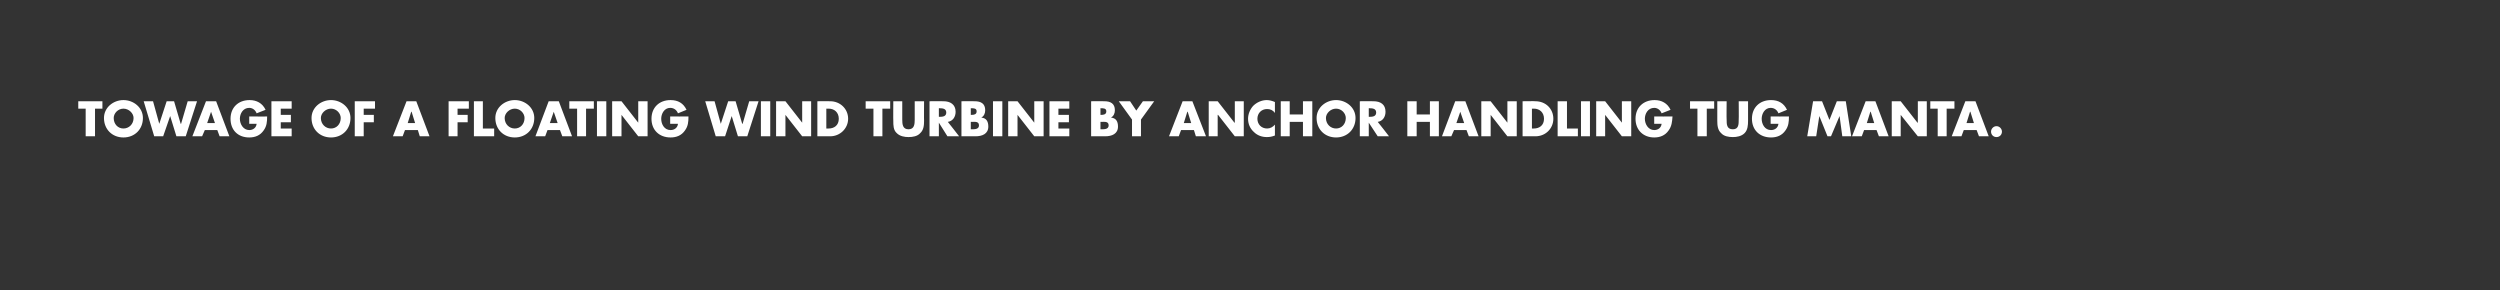 <?xml version="1.0" standalone="no"?><!DOCTYPE svg PUBLIC "-//W3C//DTD SVG 1.1//EN" "http://www.w3.org/Graphics/SVG/1.1/DTD/svg11.dtd"><svg xmlns="http://www.w3.org/2000/svg" version="1.1" width="642px" height="74.6px" viewBox="0 0 642 74.6"><rect x="0" y="0" width="642" height="74.6" fill="#333333" stroke="none"/>  <desc>Towage of a floating wind turbine by anchor handling tug Manta.</desc>  <defs/>  <g id="Polygon45531">    <path d="M 24.4 35 L 22 35 L 22 27.9 L 20.1 27.9 L 20.1 26 L 26.3 26 L 26.3 27.9 L 24.4 27.9 L 24.4 35 Z M 36.7 30.3 C 36.7 33.2 34.6 35.3 31.7 35.3 C 28.8 35.3 26.7 33.2 26.7 30.3 C 26.7 27.6 29.1 25.7 31.7 25.7 C 34.3 25.7 36.7 27.6 36.7 30.3 Z M 29.2 30.3 C 29.2 31.9 30.3 33 31.7 33 C 33.1 33 34.3 31.9 34.3 30.3 C 34.3 29.1 33.1 27.9 31.7 27.9 C 30.3 27.9 29.2 29.1 29.2 30.3 Z M 40.9 31.8 L 40.9 31.8 L 42.8 26 L 44.7 26 L 46.4 31.8 L 46.5 31.8 L 48.2 26 L 50.6 26 L 47.7 35 L 45.3 35 L 43.7 29.8 L 43.7 29.8 L 41.9 35 L 39.6 35 L 36.9 26 L 39.3 26 L 40.9 31.8 Z M 52.6 33.4 L 51.9 35 L 49.4 35 L 52.9 26 L 55.5 26 L 58.9 35 L 56.4 35 L 55.8 33.4 L 52.6 33.4 Z M 54.2 28.7 L 54.2 28.7 L 53.2 31.6 L 55.2 31.6 L 54.2 28.7 Z M 68.6 29.9 C 68.6 31.3 68.5 32.4 67.7 33.5 C 66.8 34.8 65.5 35.3 64 35.3 C 61.1 35.3 59.2 33.4 59.2 30.5 C 59.2 27.6 61.2 25.7 64.1 25.7 C 65.9 25.7 67.4 26.5 68.2 28.2 C 68.2 28.2 65.9 29.1 65.9 29.1 C 65.6 28.3 64.9 27.7 64 27.7 C 62.4 27.7 61.6 29.2 61.6 30.5 C 61.6 31.9 62.5 33.4 64 33.4 C 65 33.4 65.8 32.8 65.9 31.8 C 65.9 31.8 64 31.8 64 31.8 L 64 29.9 C 64 29.9 68.65 29.95 68.6 29.9 Z M 72.1 27.9 L 72.1 29.5 L 74.7 29.5 L 74.7 31.4 L 72.1 31.4 L 72.1 33 L 74.9 33 L 74.9 35 L 69.7 35 L 69.7 26 L 74.9 26 L 74.9 27.9 L 72.1 27.9 Z M 90 30.3 C 90 33.2 87.9 35.3 85 35.3 C 82.1 35.3 80 33.2 80 30.3 C 80 27.6 82.4 25.7 85 25.7 C 87.6 25.7 90 27.6 90 30.3 Z M 82.4 30.3 C 82.4 31.9 83.6 33 85 33 C 86.4 33 87.5 31.9 87.5 30.3 C 87.5 29.1 86.4 27.9 85 27.9 C 83.6 27.9 82.4 29.1 82.4 30.3 Z M 93.4 27.9 L 93.4 29.5 L 96 29.5 L 96 31.4 L 93.4 31.4 L 93.4 35 L 91.1 35 L 91.1 26 L 96.3 26 L 96.3 27.9 L 93.4 27.9 Z M 104 33.4 L 103.4 35 L 100.9 35 L 104.4 26 L 106.9 26 L 110.3 35 L 107.8 35 L 107.3 33.4 L 104 33.4 Z M 105.7 28.7 L 105.6 28.7 L 104.7 31.6 L 106.6 31.6 L 105.7 28.7 Z M 117.5 27.9 L 117.5 29.5 L 120.1 29.5 L 120.1 31.4 L 117.5 31.4 L 117.5 35 L 115.2 35 L 115.2 26 L 120.4 26 L 120.4 27.9 L 117.5 27.9 Z M 124 33 L 126.9 33 L 126.9 35 L 121.7 35 L 121.7 26 L 124 26 L 124 33 Z M 137.2 30.3 C 137.2 33.2 135.1 35.3 132.2 35.3 C 129.3 35.3 127.2 33.2 127.2 30.3 C 127.2 27.6 129.6 25.7 132.2 25.7 C 134.8 25.7 137.2 27.6 137.2 30.3 Z M 129.6 30.3 C 129.6 31.9 130.8 33 132.2 33 C 133.6 33 134.7 31.9 134.7 30.3 C 134.7 29.1 133.6 27.9 132.2 27.9 C 130.8 27.9 129.6 29.1 129.6 30.3 Z M 140.6 33.4 L 140 35 L 137.5 35 L 140.9 26 L 143.5 26 L 146.9 35 L 144.4 35 L 143.8 33.4 L 140.6 33.4 Z M 142.2 28.7 L 142.2 28.7 L 141.2 31.6 L 143.2 31.6 L 142.2 28.7 Z M 150.5 35 L 148.2 35 L 148.2 27.9 L 146.2 27.9 L 146.2 26 L 152.5 26 L 152.5 27.9 L 150.5 27.9 L 150.5 35 Z M 155.7 35 L 153.3 35 L 153.3 26 L 155.7 26 L 155.7 35 Z M 157.2 26 L 159.6 26 L 163.9 31.5 L 163.9 31.5 L 163.9 26 L 166.3 26 L 166.3 35 L 163.9 35 L 159.6 29.5 L 159.6 29.5 L 159.6 35 L 157.2 35 L 157.2 26 Z M 176.8 29.9 C 176.8 31.3 176.7 32.4 175.9 33.5 C 175 34.8 173.7 35.3 172.2 35.3 C 169.3 35.3 167.3 33.4 167.3 30.5 C 167.3 27.6 169.3 25.7 172.2 25.7 C 174.1 25.7 175.5 26.5 176.3 28.2 C 176.3 28.2 174.1 29.1 174.1 29.1 C 173.8 28.3 173.1 27.7 172.1 27.7 C 170.6 27.7 169.8 29.2 169.8 30.5 C 169.8 31.9 170.6 33.4 172.2 33.4 C 173.2 33.4 174 32.8 174.1 31.8 C 174.07 31.8 172.1 31.8 172.1 31.8 L 172.1 29.9 C 172.1 29.9 176.81 29.95 176.8 29.9 Z M 185.1 31.8 L 185.1 31.8 L 187 26 L 188.9 26 L 190.6 31.8 L 190.7 31.8 L 192.4 26 L 194.8 26 L 191.9 35 L 189.5 35 L 187.9 29.8 L 187.9 29.8 L 186.2 35 L 183.8 35 L 181.1 26 L 183.5 26 L 185.1 31.8 Z M 197.8 35 L 195.4 35 L 195.4 26 L 197.8 26 L 197.8 35 Z M 199.3 26 L 201.7 26 L 206 31.5 L 206 31.5 L 206 26 L 208.3 26 L 208.3 35 L 206 35 L 201.7 29.5 L 201.7 29.5 L 201.7 35 L 199.3 35 L 199.3 26 Z M 209.9 26 C 209.9 26 213.21 25.95 213.2 26 C 215.7 26 217.8 27.9 217.8 30.5 C 217.8 33 215.7 35 213.2 35 C 213.21 35 209.9 35 209.9 35 L 209.9 26 Z M 212.2 33 C 212.2 33 212.75 33.01 212.8 33 C 214.2 33 215.4 32.2 215.4 30.5 C 215.4 28.9 214.3 27.9 212.8 27.9 C 212.78 27.94 212.2 27.9 212.2 27.9 L 212.2 33 Z M 226.6 35 L 224.3 35 L 224.3 27.9 L 222.3 27.9 L 222.3 26 L 228.6 26 L 228.6 27.9 L 226.6 27.9 L 226.6 35 Z M 237.3 26 C 237.3 26 237.26 31.04 237.3 31 C 237.3 32.2 237.2 33.4 236.3 34.2 C 235.6 35 234.4 35.2 233.3 35.2 C 232.3 35.2 231.1 35 230.3 34.2 C 229.4 33.4 229.4 32.2 229.4 31 C 229.36 31.04 229.4 26 229.4 26 L 231.7 26 C 231.7 26 231.71 30.72 231.7 30.7 C 231.7 31.9 231.8 33.2 233.3 33.2 C 234.8 33.2 234.9 31.9 234.9 30.7 C 234.91 30.72 234.9 26 234.9 26 L 237.3 26 Z M 246.3 35 L 243.3 35 L 241.1 31.5 L 241.1 31.5 L 241.1 35 L 238.7 35 L 238.7 26 C 238.7 26 242.26 25.95 242.3 26 C 244 26 245.4 26.8 245.4 28.7 C 245.4 30 244.7 31.1 243.4 31.3 C 243.43 31.29 246.3 35 246.3 35 Z M 241.1 30 C 241.1 30 241.32 30.01 241.3 30 C 242.1 30 243 29.9 243 28.9 C 243 27.9 242.1 27.8 241.3 27.8 C 241.32 27.75 241.1 27.8 241.1 27.8 L 241.1 30 Z M 249.3 33.2 C 249.3 33.2 249.56 33.2 249.6 33.2 C 250.3 33.2 251.4 33.2 251.4 32.2 C 251.4 31.1 250.3 31.3 249.5 31.3 C 249.5 31.26 249.3 31.3 249.3 31.3 L 249.3 33.2 Z M 246.9 35 L 246.9 26 C 246.9 26 250.27 25.95 250.3 26 C 251.9 26 253 26.6 253 28.3 C 253 29.1 252.7 29.8 252 30.2 C 252 30.2 252 30.2 252 30.2 C 253.3 30.3 253.8 31.2 253.8 32.5 C 253.8 34.4 252.2 35 250.5 35 C 250.53 35 246.9 35 246.9 35 Z M 249.3 29.5 C 249.3 29.5 249.52 29.5 249.5 29.5 C 250.1 29.5 250.8 29.4 250.8 28.6 C 250.8 27.8 250.1 27.8 249.4 27.8 C 249.42 27.75 249.3 27.8 249.3 27.8 L 249.3 29.5 Z M 257.4 35 L 255 35 L 255 26 L 257.4 26 L 257.4 35 Z M 258.9 26 L 261.3 26 L 265.6 31.5 L 265.6 31.5 L 265.6 26 L 268 26 L 268 35 L 265.6 35 L 261.3 29.5 L 261.3 29.5 L 261.3 35 L 258.9 35 L 258.9 26 Z M 271.8 27.9 L 271.8 29.5 L 274.5 29.5 L 274.5 31.4 L 271.8 31.4 L 271.8 33 L 274.6 33 L 274.6 35 L 269.5 35 L 269.5 26 L 274.6 26 L 274.6 27.9 L 271.8 27.9 Z M 282.6 33.2 C 282.6 33.2 282.86 33.2 282.9 33.2 C 283.6 33.2 284.7 33.2 284.7 32.2 C 284.7 31.1 283.6 31.3 282.8 31.3 C 282.8 31.26 282.6 31.3 282.6 31.3 L 282.6 33.2 Z M 280.2 35 L 280.2 26 C 280.2 26 283.56 25.95 283.6 26 C 285.2 26 286.3 26.6 286.3 28.3 C 286.3 29.1 286 29.8 285.3 30.2 C 285.3 30.2 285.3 30.2 285.3 30.2 C 286.6 30.3 287.1 31.2 287.1 32.5 C 287.1 34.4 285.5 35 283.8 35 C 283.83 35 280.2 35 280.2 35 Z M 282.6 29.5 C 282.6 29.5 282.82 29.5 282.8 29.5 C 283.4 29.5 284.1 29.4 284.1 28.6 C 284.1 27.8 283.4 27.8 282.7 27.8 C 282.72 27.75 282.6 27.8 282.6 27.8 L 282.6 29.5 Z M 287.3 26 L 290.2 26 L 291.8 28.4 L 293.5 26 L 296.4 26 L 293 30.7 L 293 35 L 290.7 35 L 290.7 30.7 L 287.3 26 Z M 303.3 33.4 L 302.7 35 L 300.2 35 L 303.7 26 L 306.2 26 L 309.7 35 L 307.1 35 L 306.6 33.4 L 303.3 33.4 Z M 305 28.7 L 304.9 28.7 L 304 31.6 L 305.9 31.6 L 305 28.7 Z M 310.4 26 L 312.7 26 L 317 31.5 L 317.1 31.5 L 317.1 26 L 319.4 26 L 319.4 35 L 317.1 35 L 312.8 29.5 L 312.7 29.5 L 312.7 35 L 310.4 35 L 310.4 26 Z M 327.4 29 C 326.9 28.3 326.2 28 325.4 28 C 323.9 28 322.9 29.1 322.9 30.5 C 322.9 31.9 323.9 33 325.4 33 C 326.2 33 326.9 32.6 327.4 32 C 327.4 32 327.4 34.8 327.4 34.8 C 326.6 35.1 326.1 35.2 325.3 35.2 C 324.1 35.2 322.9 34.8 322 33.9 C 321 33 320.5 31.8 320.5 30.5 C 320.5 29.3 321 28.1 321.8 27.2 C 322.7 26.3 324 25.7 325.3 25.7 C 326 25.7 326.7 25.9 327.4 26.2 C 327.4 26.2 327.4 29 327.4 29 Z M 334.6 29.4 L 334.6 26 L 337 26 L 337 35 L 334.6 35 L 334.6 31.3 L 331.2 31.3 L 331.2 35 L 328.9 35 L 328.9 26 L 331.2 26 L 331.2 29.4 L 334.6 29.4 Z M 348.1 30.3 C 348.1 33.2 346 35.3 343.1 35.3 C 340.2 35.3 338.1 33.2 338.1 30.3 C 338.1 27.6 340.5 25.7 343.1 25.7 C 345.7 25.7 348.1 27.6 348.1 30.3 Z M 340.5 30.3 C 340.5 31.9 341.7 33 343.1 33 C 344.5 33 345.6 31.9 345.6 30.3 C 345.6 29.1 344.5 27.9 343.1 27.9 C 341.7 27.9 340.5 29.1 340.5 30.3 Z M 356.7 35 L 353.8 35 L 351.5 31.5 L 351.5 31.5 L 351.5 35 L 349.2 35 L 349.2 26 C 349.2 26 352.67 25.95 352.7 26 C 354.5 26 355.8 26.8 355.8 28.7 C 355.8 30 355.1 31.1 353.8 31.3 C 353.84 31.29 356.7 35 356.7 35 Z M 351.5 30 C 351.5 30 351.74 30.01 351.7 30 C 352.5 30 353.4 29.9 353.4 28.9 C 353.4 27.9 352.5 27.8 351.7 27.8 C 351.74 27.75 351.5 27.8 351.5 27.8 L 351.5 30 Z M 367.2 29.4 L 367.2 26 L 369.5 26 L 369.5 35 L 367.2 35 L 367.2 31.3 L 363.8 31.3 L 363.8 35 L 361.4 35 L 361.4 26 L 363.8 26 L 363.8 29.4 L 367.2 29.4 Z M 373.4 33.4 L 372.7 35 L 370.3 35 L 373.7 26 L 376.3 26 L 379.7 35 L 377.2 35 L 376.6 33.4 L 373.4 33.4 Z M 375 28.7 L 375 28.7 L 374 31.6 L 376 31.6 L 375 28.7 Z M 380.4 26 L 382.8 26 L 387.1 31.5 L 387.1 31.5 L 387.1 26 L 389.5 26 L 389.5 35 L 387.1 35 L 382.8 29.5 L 382.8 29.5 L 382.8 35 L 380.4 35 L 380.4 26 Z M 391 26 C 391 26 394.35 25.95 394.3 26 C 396.9 26 398.9 27.9 398.9 30.5 C 398.9 33 396.9 35 394.3 35 C 394.35 35 391 35 391 35 L 391 26 Z M 393.4 33 C 393.4 33 393.89 33.01 393.9 33 C 395.3 33 396.5 32.2 396.5 30.5 C 396.5 28.9 395.4 27.9 393.9 27.9 C 393.91 27.94 393.4 27.9 393.4 27.9 L 393.4 33 Z M 402.4 33 L 405.2 33 L 405.2 35 L 400 35 L 400 26 L 402.4 26 L 402.4 33 Z M 408.3 35 L 406 35 L 406 26 L 408.3 26 L 408.3 35 Z M 409.9 26 L 412.2 26 L 416.5 31.5 L 416.5 31.5 L 416.5 26 L 418.9 26 L 418.9 35 L 416.5 35 L 412.2 29.5 L 412.2 29.5 L 412.2 35 L 409.9 35 L 409.9 26 Z M 429.5 29.9 C 429.4 31.3 429.3 32.4 428.5 33.5 C 427.6 34.8 426.3 35.3 424.8 35.3 C 422 35.3 420 33.4 420 30.5 C 420 27.6 422 25.7 424.9 25.7 C 426.7 25.7 428.2 26.5 429 28.2 C 429 28.2 426.7 29.1 426.7 29.1 C 426.4 28.3 425.7 27.7 424.8 27.7 C 423.2 27.7 422.4 29.2 422.4 30.5 C 422.4 31.9 423.3 33.4 424.8 33.4 C 425.8 33.4 426.6 32.8 426.7 31.8 C 426.71 31.8 424.8 31.8 424.8 31.8 L 424.8 29.9 C 424.8 29.9 429.46 29.95 429.5 29.9 Z M 438.3 35 L 435.9 35 L 435.9 27.9 L 434 27.9 L 434 26 L 440.2 26 L 440.2 27.9 L 438.3 27.9 L 438.3 35 Z M 448.9 26 C 448.9 26 448.9 31.04 448.9 31 C 448.9 32.2 448.8 33.4 448 34.2 C 447.2 35 446 35.2 445 35.2 C 443.9 35.2 442.7 35 442 34.2 C 441.1 33.4 441 32.2 441 31 C 441 31.04 441 26 441 26 L 443.4 26 C 443.4 26 443.35 30.72 443.4 30.7 C 443.4 31.9 443.4 33.2 445 33.2 C 446.5 33.2 446.5 31.9 446.5 30.7 C 446.55 30.72 446.5 26 446.5 26 L 448.9 26 Z M 459.4 29.9 C 459.4 31.3 459.3 32.4 458.5 33.5 C 457.6 34.8 456.3 35.3 454.8 35.3 C 451.9 35.3 449.9 33.4 449.9 30.5 C 449.9 27.6 451.9 25.7 454.8 25.7 C 456.7 25.7 458.1 26.5 458.9 28.2 C 458.9 28.2 456.7 29.1 456.7 29.1 C 456.4 28.3 455.7 27.7 454.7 27.7 C 453.2 27.7 452.4 29.2 452.4 30.5 C 452.4 31.9 453.2 33.4 454.8 33.4 C 455.8 33.4 456.6 32.8 456.7 31.8 C 456.66 31.8 454.7 31.8 454.7 31.8 L 454.7 29.9 C 454.7 29.9 459.41 29.95 459.4 29.9 Z M 465.6 26 L 467.9 26 L 469.8 30.8 L 471.7 26 L 474 26 L 475.4 35 L 473.1 35 L 472.4 29.8 L 472.4 29.8 L 470.2 35 L 469.3 35 L 467.2 29.8 L 467.2 29.8 L 466.4 35 L 464.1 35 L 465.6 26 Z M 478.7 33.4 L 478.1 35 L 475.6 35 L 479.1 26 L 481.6 26 L 485 35 L 482.5 35 L 481.9 33.4 L 478.7 33.4 Z M 480.4 28.7 L 480.3 28.7 L 479.4 31.6 L 481.3 31.6 L 480.4 28.7 Z M 485.8 26 L 488.1 26 L 492.4 31.5 L 492.5 31.5 L 492.5 26 L 494.8 26 L 494.8 35 L 492.5 35 L 488.1 29.5 L 488.1 29.5 L 488.1 35 L 485.8 35 L 485.8 26 Z M 499.9 35 L 497.6 35 L 497.6 27.9 L 495.7 27.9 L 495.7 26 L 501.9 26 L 501.9 27.9 L 499.9 27.9 L 499.9 35 Z M 504.3 33.4 L 503.7 35 L 501.2 35 L 504.7 26 L 507.3 26 L 510.7 35 L 508.2 35 L 507.6 33.4 L 504.3 33.4 Z M 506 28.7 L 505.9 28.7 L 505 31.6 L 506.9 31.6 L 506 28.7 Z M 514.1 33.8 C 514.1 34.6 513.5 35.2 512.7 35.2 C 511.9 35.2 511.3 34.6 511.3 33.8 C 511.3 33.1 511.9 32.4 512.7 32.4 C 513.5 32.4 514.1 33.1 514.1 33.8 Z " stroke="none" fill="#fff"/>  </g></svg>